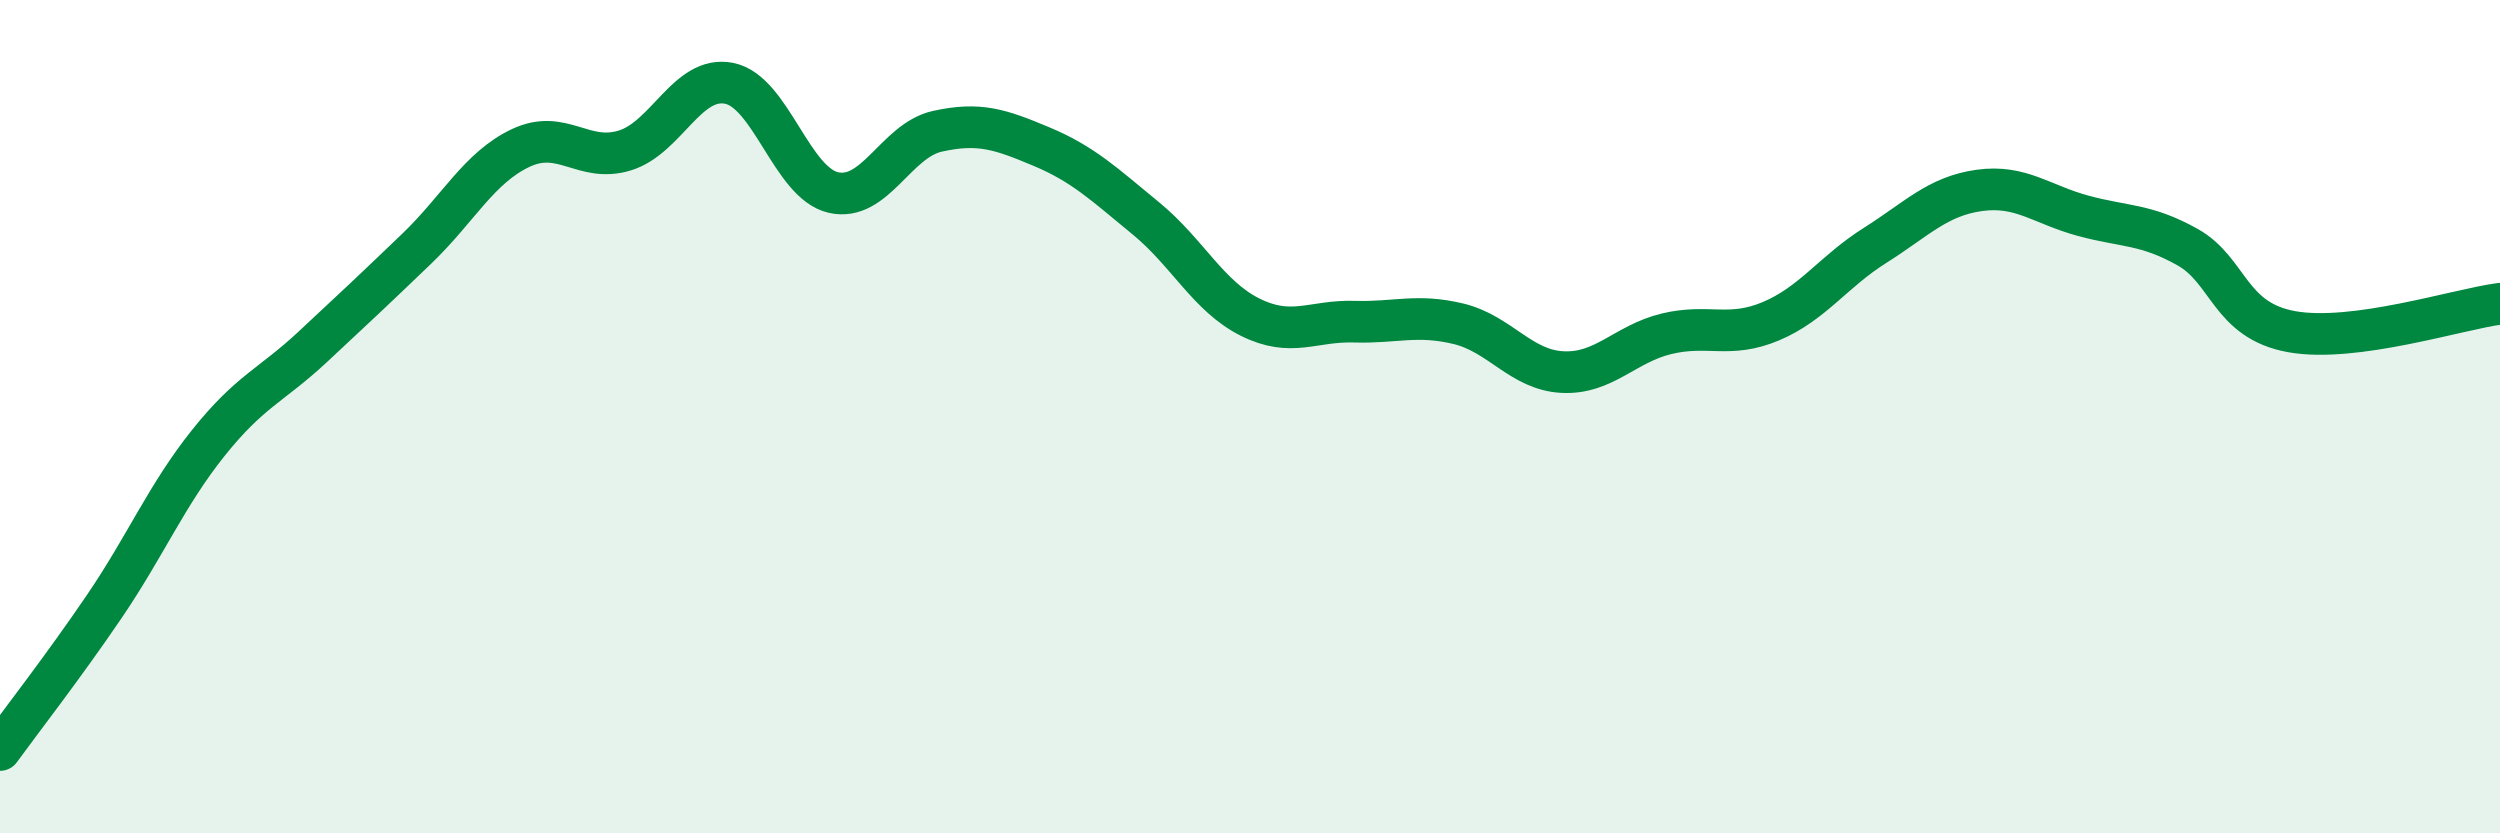 
    <svg width="60" height="20" viewBox="0 0 60 20" xmlns="http://www.w3.org/2000/svg">
      <path
        d="M 0,18 C 0.5,17.31 1.5,16.03 2.5,14.56 C 3.5,13.09 4,11.88 5,10.63 C 6,9.38 6.5,9.26 7.5,8.33 C 8.5,7.4 9,6.93 10,5.97 C 11,5.01 11.5,4.02 12.5,3.55 C 13.5,3.08 14,3.92 15,3.61 C 16,3.3 16.5,1.8 17.5,2 C 18.5,2.2 19,4.39 20,4.62 C 21,4.85 21.5,3.37 22.5,3.15 C 23.5,2.93 24,3.1 25,3.52 C 26,3.94 26.5,4.42 27.5,5.24 C 28.5,6.06 29,7.11 30,7.61 C 31,8.11 31.5,7.69 32.5,7.72 C 33.5,7.75 34,7.53 35,7.77 C 36,8.01 36.5,8.88 37.5,8.93 C 38.5,8.98 39,8.25 40,8.01 C 41,7.77 41.5,8.13 42.5,7.71 C 43.5,7.29 44,6.52 45,5.89 C 46,5.26 46.5,4.71 47.5,4.57 C 48.5,4.43 49,4.91 50,5.18 C 51,5.45 51.5,5.37 52.5,5.93 C 53.5,6.49 53.5,7.69 55,7.96 C 56.5,8.23 59,7.42 60,7.29L60 20L0 20Z"
        fill="#008740"
        opacity="0.1"
        stroke-linecap="round"
        stroke-linejoin="round"
      />
      <path
        d="M 0,18 C 0.5,17.31 1.5,16.03 2.5,14.56 C 3.5,13.09 4,11.88 5,10.63 C 6,9.38 6.5,9.26 7.5,8.33 C 8.5,7.4 9,6.93 10,5.97 C 11,5.01 11.5,4.02 12.5,3.55 C 13.5,3.08 14,3.92 15,3.61 C 16,3.3 16.5,1.8 17.5,2 C 18.5,2.2 19,4.39 20,4.62 C 21,4.85 21.5,3.37 22.5,3.15 C 23.5,2.93 24,3.1 25,3.52 C 26,3.94 26.5,4.42 27.5,5.24 C 28.5,6.06 29,7.11 30,7.61 C 31,8.11 31.5,7.69 32.5,7.72 C 33.5,7.75 34,7.53 35,7.77 C 36,8.01 36.5,8.88 37.5,8.93 C 38.5,8.98 39,8.25 40,8.01 C 41,7.77 41.5,8.13 42.5,7.71 C 43.5,7.29 44,6.52 45,5.89 C 46,5.26 46.5,4.71 47.5,4.57 C 48.5,4.43 49,4.91 50,5.18 C 51,5.45 51.5,5.37 52.5,5.93 C 53.5,6.49 53.5,7.69 55,7.96 C 56.5,8.23 59,7.42 60,7.29"
        stroke="#008740"
        stroke-width="1"
        fill="none"
        stroke-linecap="round"
        stroke-linejoin="round"
      />
    </svg>
  